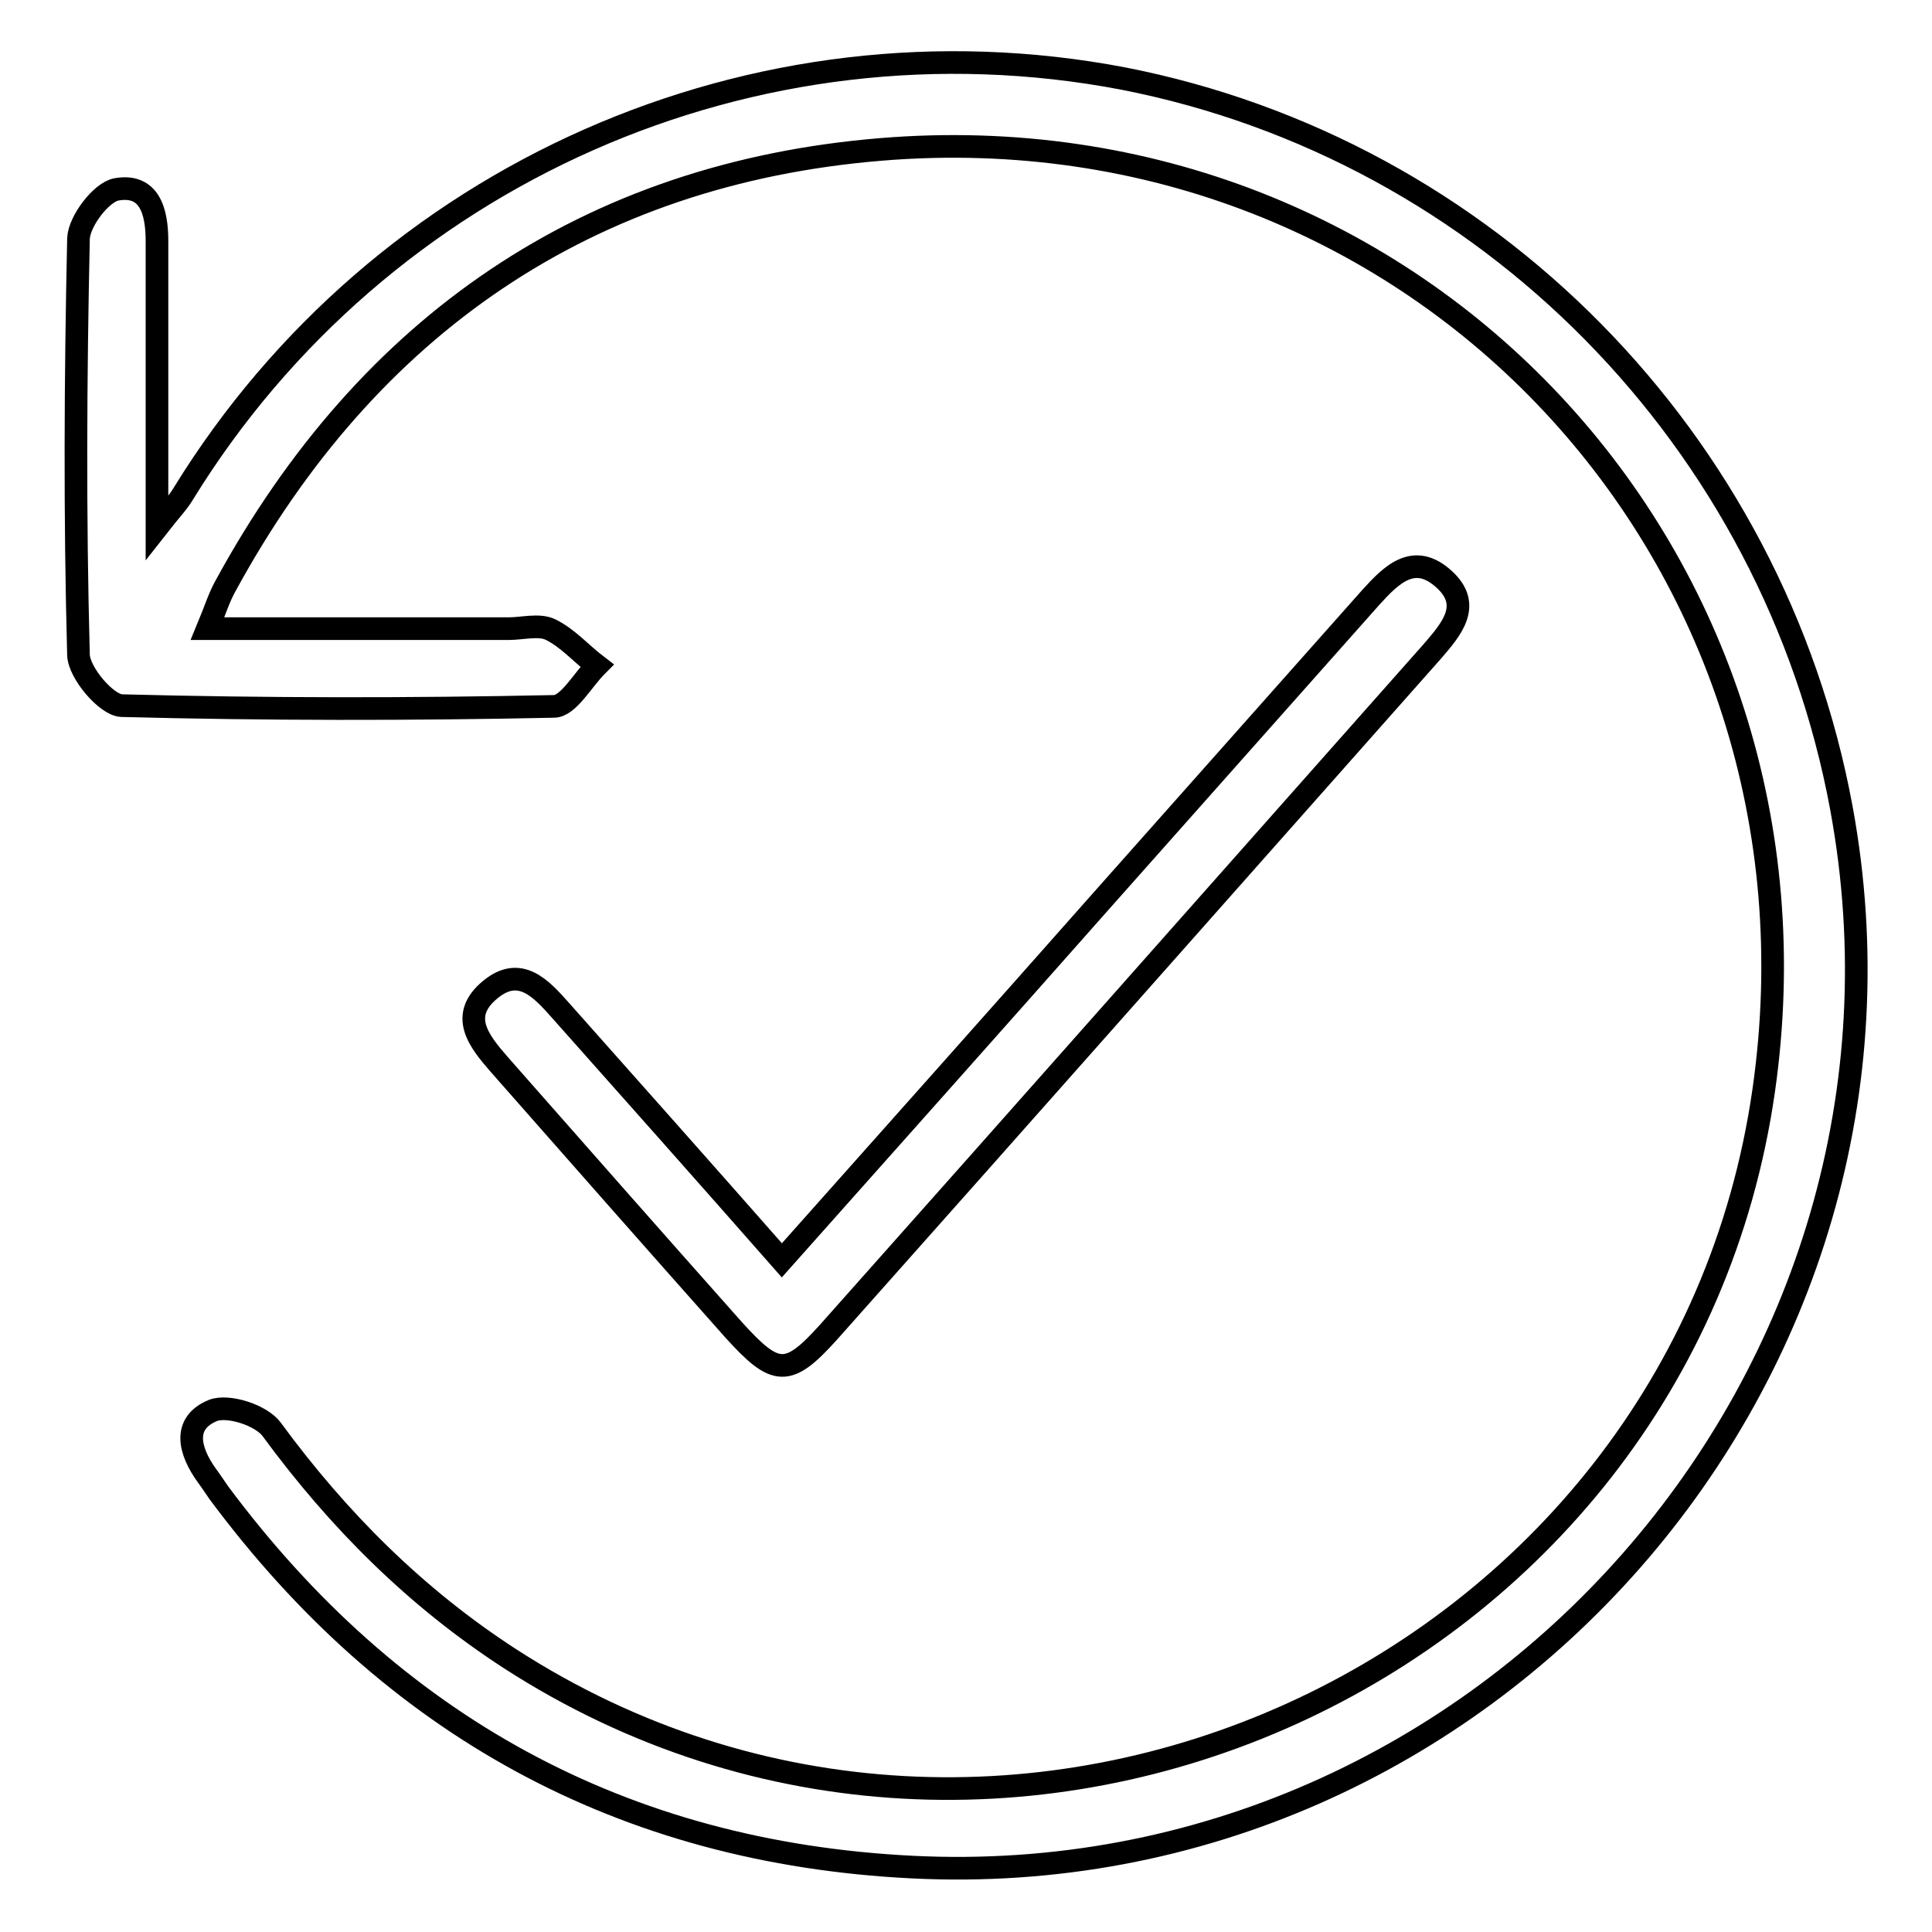 <?xml version="1.0" encoding="utf-8"?>
<!-- Svg Vector Icons : http://www.onlinewebfonts.com/icon -->
<!DOCTYPE svg PUBLIC "-//W3C//DTD SVG 1.1//EN" "http://www.w3.org/Graphics/SVG/1.1/DTD/svg11.dtd">
<svg version="1.1" xmlns="http://www.w3.org/2000/svg" xmlns:xlink="http://www.w3.org/1999/xlink" x="0px" y="0px" viewBox="0 0 256 256" enable-background="new 0 0 256 256" xml:space="preserve">
<g> <path stroke-width="3" fill-opacity="0" stroke="#000000"  d="M27.5,83.3c13.8,0,26.8,0,39.9,0c1.8,0,4-0.6,5.5,0.1c2.3,1.1,4.1,3.2,6.2,4.8c-1.9,1.9-3.8,5.4-5.7,5.4 c-19.1,0.4-38.2,0.4-57.3-0.1c-2-0.1-5.6-4.3-5.7-6.7c-0.5-18.4-0.4-36.8,0-55.2c0.1-2.3,3-6.1,5-6.5c4.4-0.8,5.4,2.9,5.4,6.8 c0,12.1,0,24.3,0,38c1.8-2.3,2.8-3.3,3.5-4.5c26.1-42.4,75.7-64.3,124.5-55C197,19.8,235,58.3,244,107.1 c13.8,74.9-46.9,144.1-123.1,140.3c-38.4-1.9-69-18.8-91.9-49.6c-0.5-0.7-1-1.5-1.6-2.3c-2.3-3.2-3.3-6.9,0.8-8.6 c2-0.8,6.4,0.6,7.8,2.5c8.8,12,19.1,22.3,31.6,30.4c65.8,42.5,155,2,166.1-75.3c10.1-70.4-45.7-130.6-117-124.7 c-38.8,3.2-68,23.3-86.8,57.8C29,79.2,28.5,80.9,27.5,83.3z M103.6,167c14.6-16.4,28.5-32,42.3-47.6c11.9-13.4,23.8-26.8,35.7-40.2 c2.8-3.1,5.8-6.1,9.8-2.4c3.7,3.4,0.9,6.6-1.6,9.5c-26.7,30.1-53.3,60.2-80,90.2c-5.4,6-7,5.9-12.6-0.3 c-10.4-11.7-20.7-23.4-31-35.1c-2.7-3.1-5.5-6.5-1.2-10c3.9-3.2,6.7-0.1,9.2,2.7C83.8,144.6,93.4,155.4,103.6,167z"/></g>
</svg>